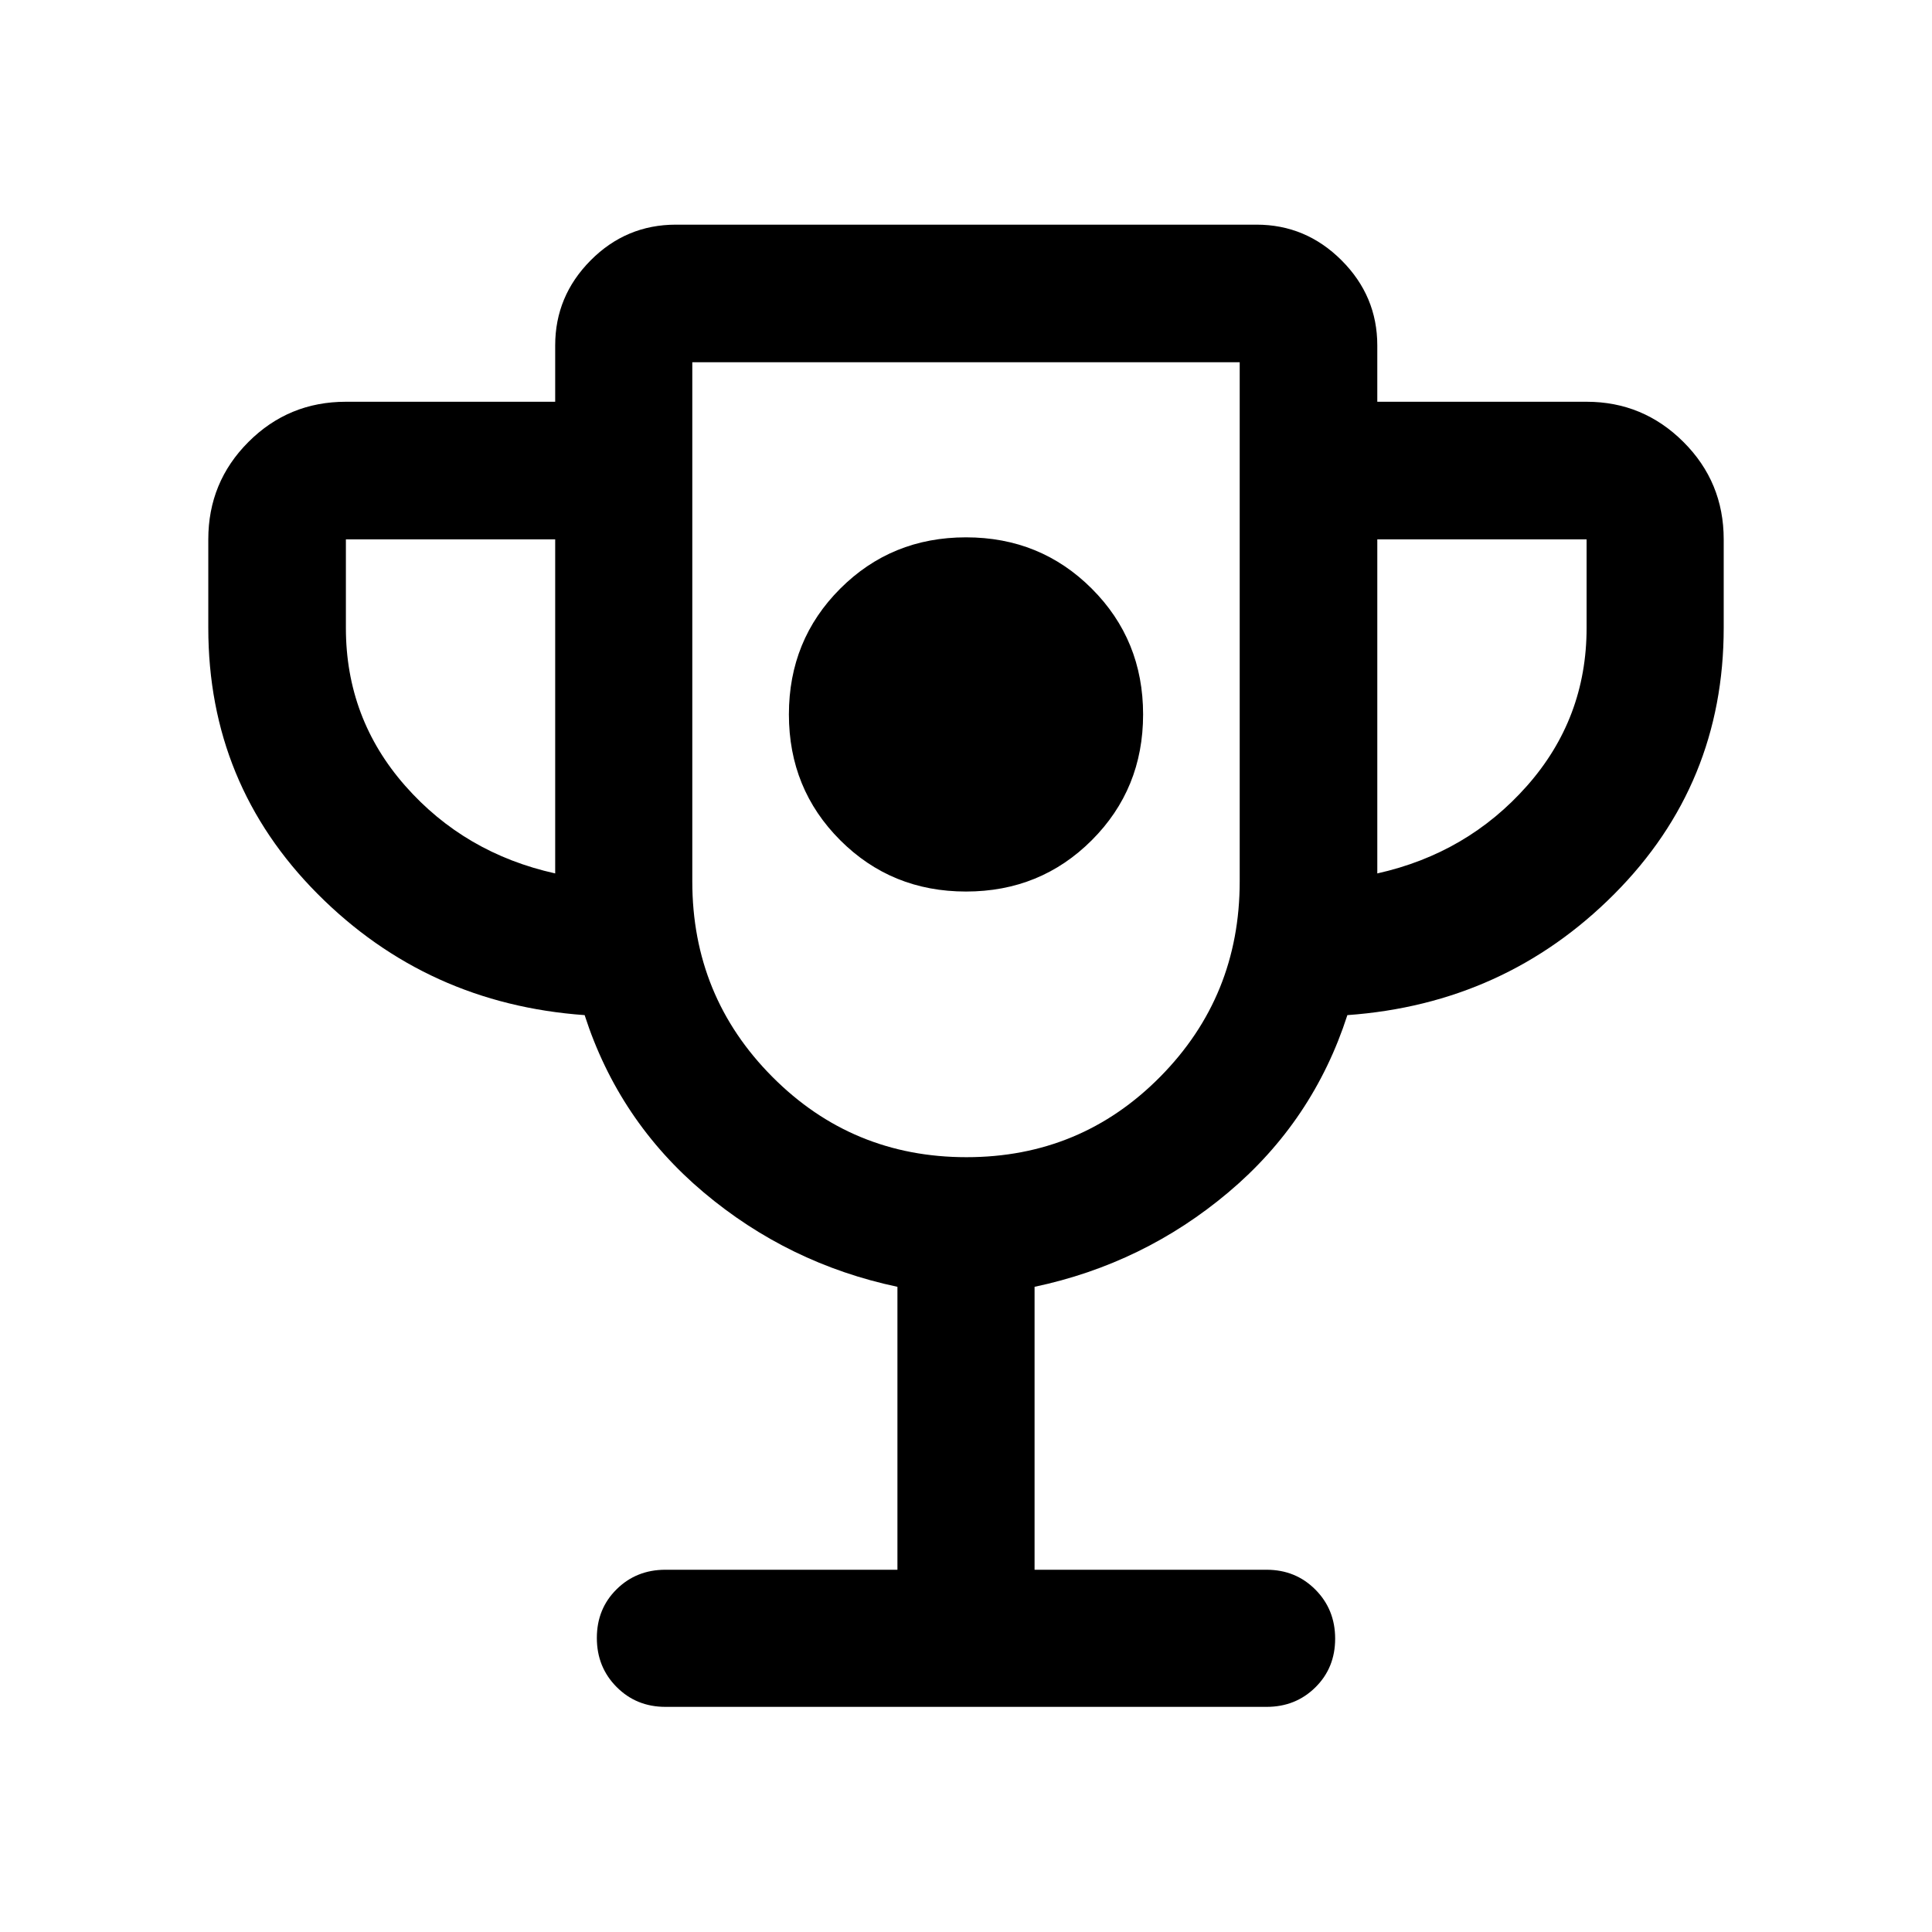 <svg xmlns="http://www.w3.org/2000/svg" width="48" height="48" viewBox="0 -960 960 960"><path d="M480-517q37 0 62.5-25.5T568-605q0-37-25.5-62.5T480-693q-37 0-62.5 25.5T392-605q0 37 25.5 62.5T480-517Zm-34.07 337v-140.59q-54.23-11.48-96.35-46.98t-59.08-88.02q-78.3-5.61-132.65-60.19Q103.5-570.37 103.5-648v-44q0-28.45 19.96-48.41 19.96-19.96 48.41-19.96h104v-28q0-24.51 17.62-42.26 17.63-17.74 42.38-17.74h288.5q24.51 0 42.26 17.74 17.74 17.75 17.74 42.26v28h104q28.1 0 48.11 19.96Q856.5-720.45 856.5-692v44q0 77.63-54.35 132.22-54.35 54.58-132.65 60.19-16.96 52.52-59.08 88.02-42.12 35.5-96.35 46.98V-180h115.3q14.42 0 24.24 9.87 9.82 9.87 9.82 24.37 0 14.5-9.82 24.19-9.82 9.7-24.24 9.7H330.63q-14.42 0-24.24-9.87-9.82-9.87-9.82-24.37 0-14.5 9.82-24.19 9.82-9.7 24.24-9.7h115.3ZM275.87-526v-166h-104v44q0 45 29.5 78.5t74.5 43.5Zm204.37 141q56.76 0 96.26-39.96Q616-464.92 616-522v-258H344v258q0 57.08 39.74 97.04Q423.47-385 480.24-385Zm204.13-141q44.76-10 74.38-43.5 29.62-33.5 29.62-78.5v-44h-104v166ZM480-583Z"/></svg>